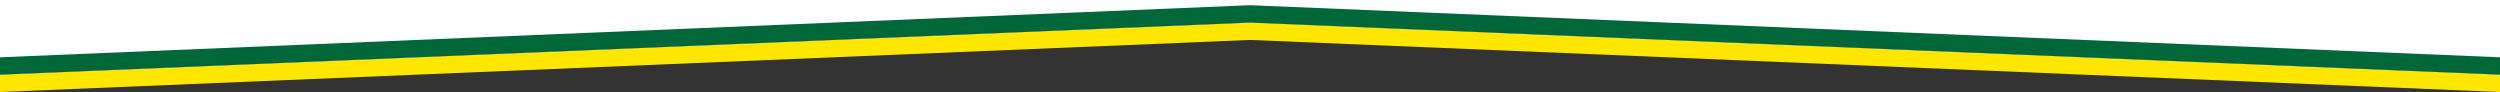 <svg preserveAspectRatio='none' width="1440" height="53" viewBox="0 0 1440 53" xmlns="http://www.w3.org/2000/svg">
    <rect x="0" y="0" width="1440" height="53" fill="#333333" stroke="none"/>
    <g fill="none" fill-rule="evenodd">
        <path fill="#FFE600" d="m0 53 720-30 720 30V43L720 13 0 43z"/>
        <path fill="#FFF" d="m0 43 720-30 720 30V0H0z"/>
        <path fill="#006838" d="m0 43 720-30 720 30V33L720 3 0 33z"/>
    </g>
</svg>
